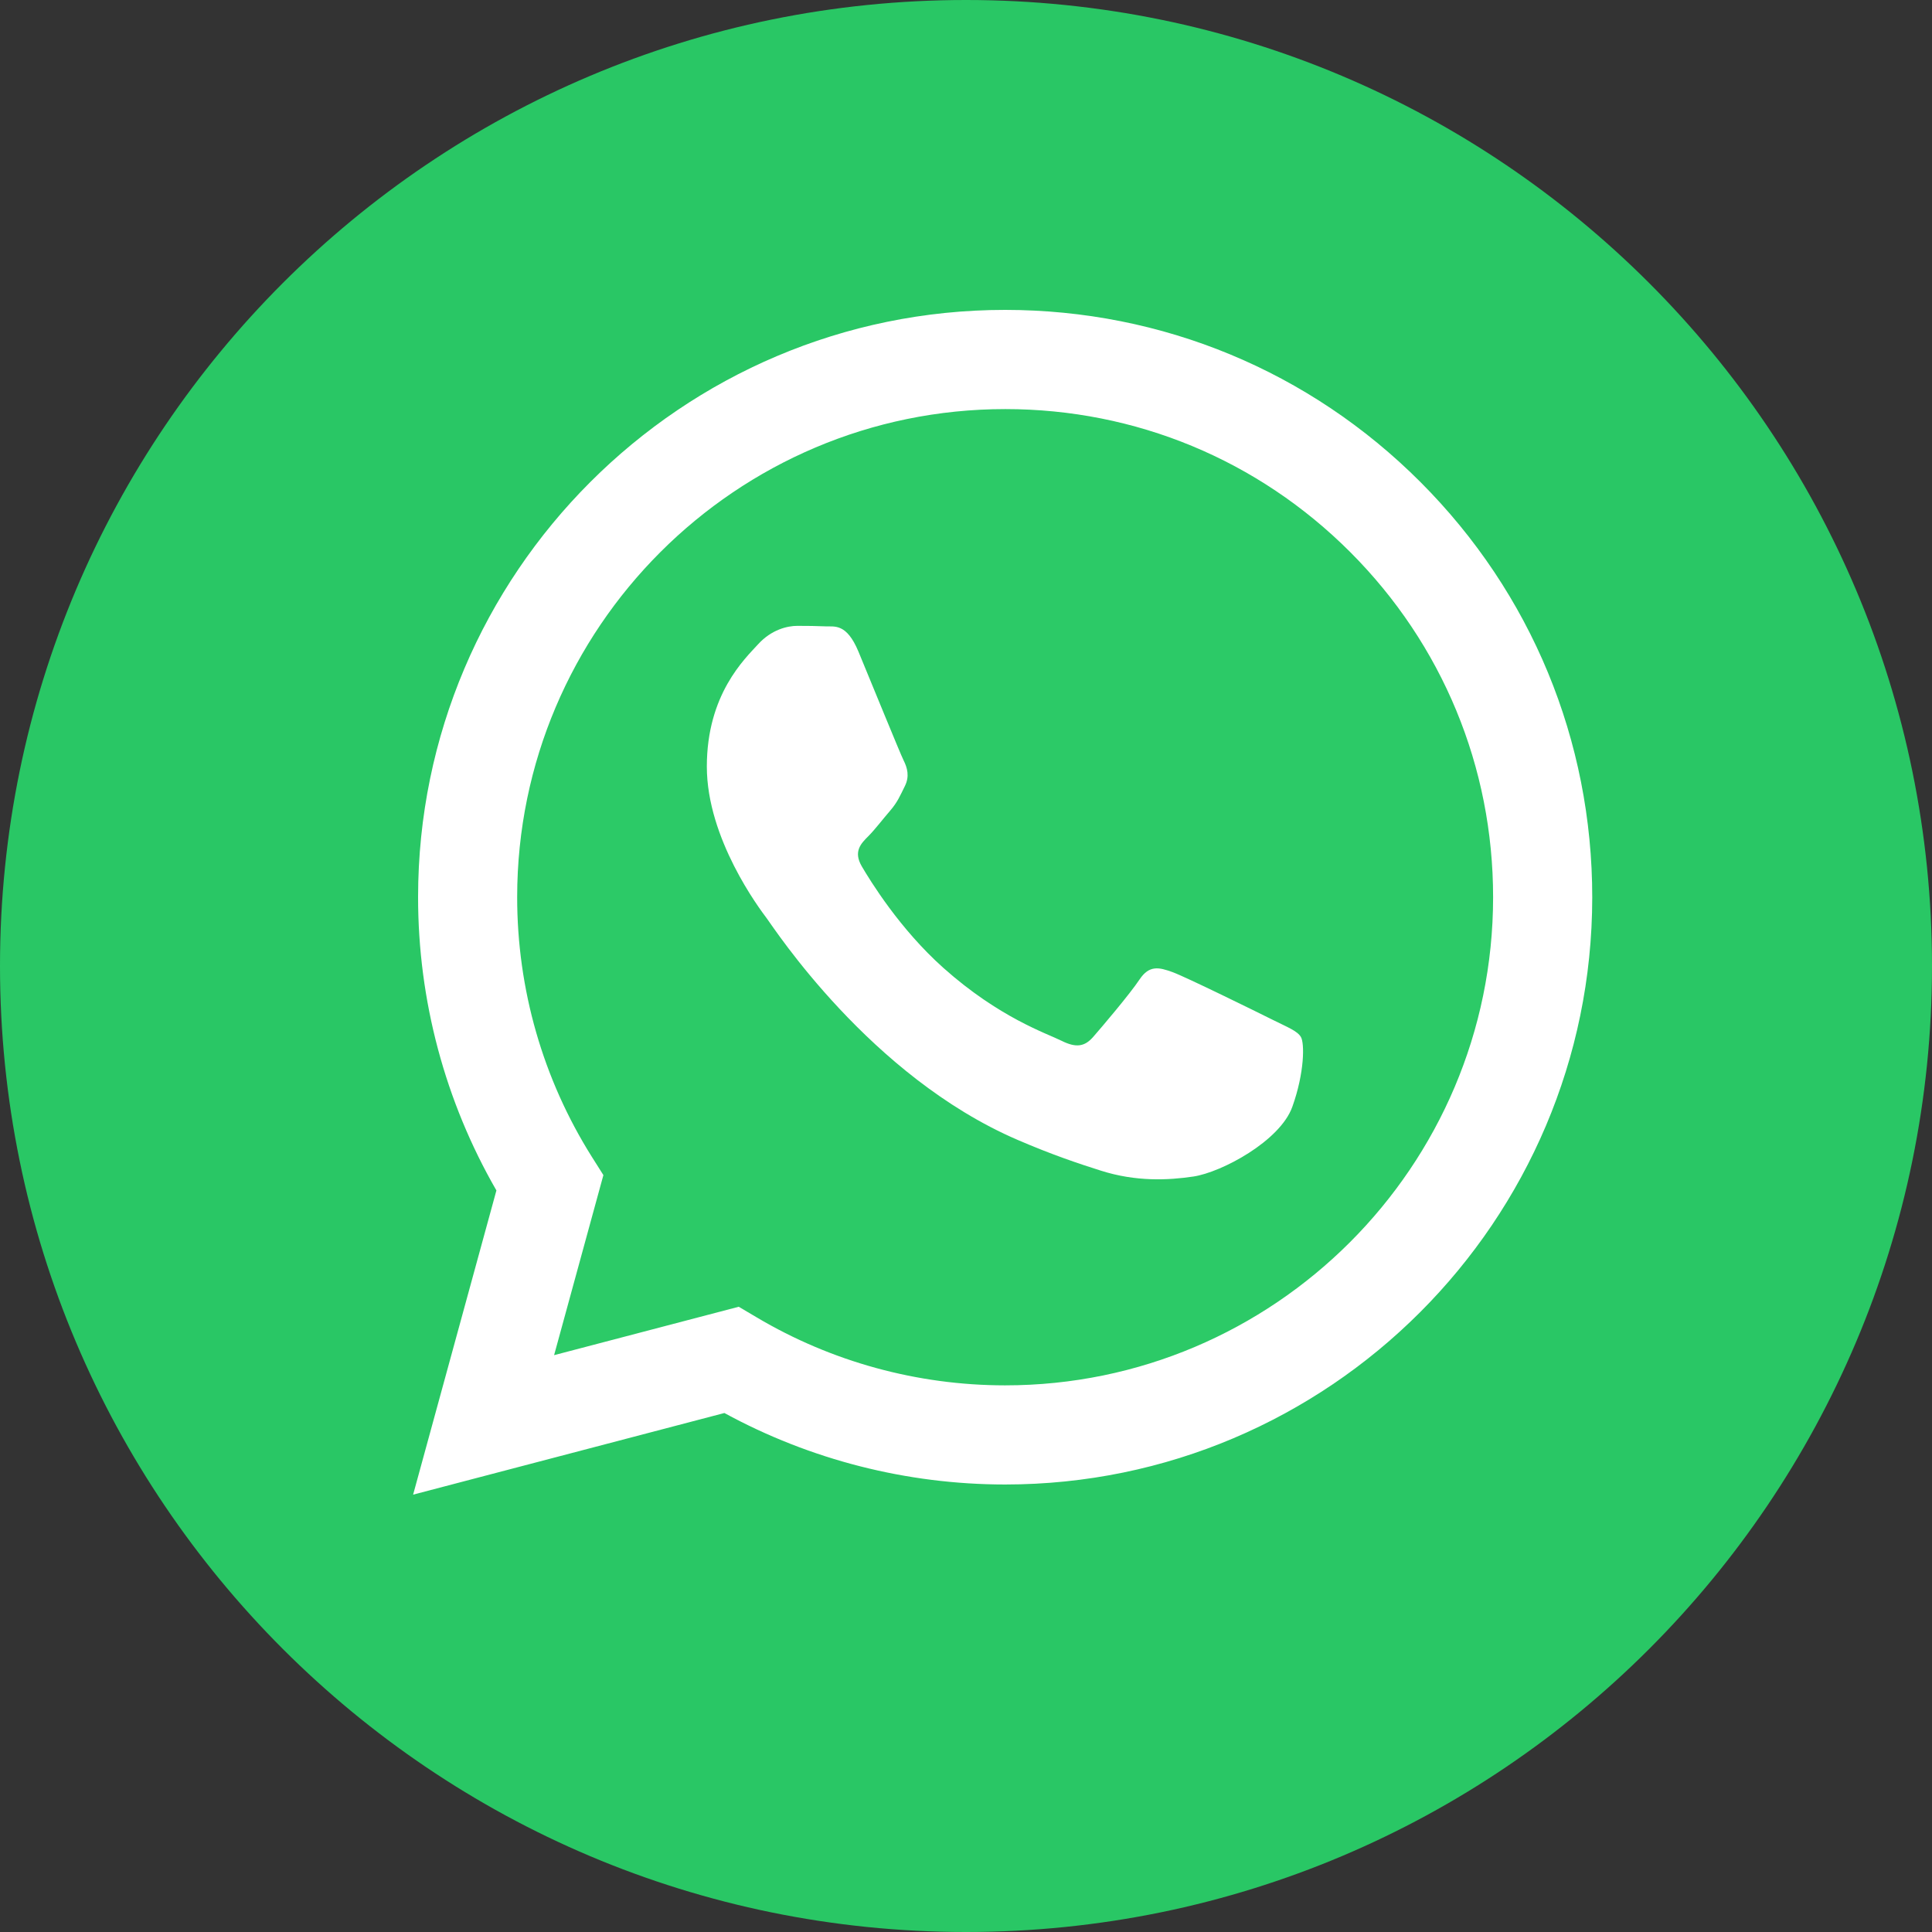 <?xml version="1.0" encoding="UTF-8"?> <svg xmlns="http://www.w3.org/2000/svg" width="35" height="35" viewBox="0 0 35 35" fill="none"><rect x="0" y="0" width="35" height="35" fill="#333333" stroke="none"/> <ellipse cx="17.93" cy="17.212" rx="16.68" ry="16.147" fill="white"></ellipse> <path d="M18.212 7.411C13.336 7.411 9.371 11.376 9.369 16.25C9.368 17.92 9.836 19.547 10.72 20.954L10.931 21.288L10.038 24.55L13.383 23.673L13.706 23.864C15.063 24.67 16.619 25.096 18.205 25.097H18.209C23.081 25.097 27.047 21.131 27.049 16.257C27.05 13.895 26.131 11.674 24.462 10.003C22.793 8.332 20.573 7.411 18.212 7.411ZM23.412 20.05C23.191 20.671 22.129 21.238 21.619 21.314C21.161 21.382 20.581 21.41 19.945 21.208C19.559 21.086 19.064 20.922 18.43 20.648C15.764 19.498 14.023 16.813 13.89 16.636C13.757 16.459 12.805 15.195 12.805 13.887C12.805 12.579 13.491 11.937 13.735 11.67C13.978 11.404 14.267 11.338 14.444 11.338C14.621 11.338 14.798 11.34 14.953 11.347C15.116 11.355 15.335 11.285 15.551 11.803C15.772 12.335 16.304 13.643 16.37 13.776C16.437 13.909 16.481 14.064 16.392 14.242C16.304 14.419 16.26 14.53 16.127 14.685C15.993 14.84 15.848 15.031 15.728 15.151C15.595 15.283 15.457 15.427 15.611 15.693C15.767 15.959 16.3 16.829 17.09 17.534C18.105 18.439 18.961 18.72 19.227 18.853C19.493 18.986 19.648 18.963 19.803 18.786C19.958 18.609 20.467 18.01 20.644 17.744C20.821 17.479 20.998 17.523 21.242 17.611C21.486 17.7 22.792 18.343 23.058 18.476C23.324 18.609 23.501 18.675 23.567 18.786C23.634 18.897 23.634 19.43 23.412 20.05Z" fill="#2CCA67"></path> <path d="M17.5 0C7.835 0 0 7.835 0 17.5C0 27.165 7.835 35 17.5 35C27.165 35 35 27.165 35 17.5C35 7.835 27.165 0 17.5 0ZM18.209 26.893H18.205C16.425 26.892 14.676 26.445 13.123 25.598L7.484 27.077L8.993 21.566C8.063 19.953 7.573 18.123 7.574 16.249C7.576 10.385 12.347 5.614 18.209 5.614C21.054 5.615 23.725 6.723 25.733 8.733C27.741 10.743 28.846 13.416 28.845 16.258C28.842 22.122 24.071 26.893 18.209 26.893Z" fill="#29C765"></path> </svg> 